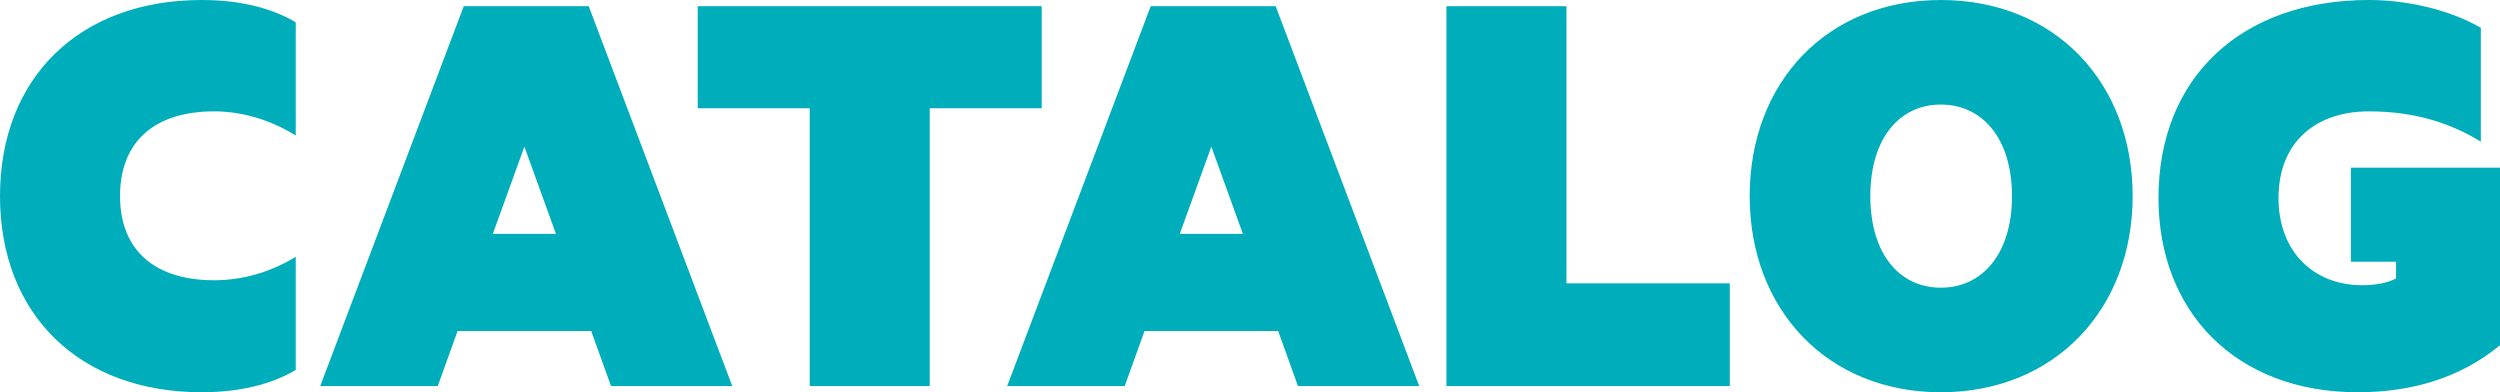 <?xml version="1.0" encoding="UTF-8"?><svg id="_レイヤー_2" xmlns="http://www.w3.org/2000/svg" viewBox="0 0 323.275 50.721"><defs><style>.cls-1{fill:#00adba;stroke-width:0px;}</style></defs><g id="_レイヤー_1のコピー"><path id="ttl_catalog" class="cls-1" d="m26.081,0c4.96,0,9.04,1.04,12.16,2.88v14.64c-3.36-2.08-7.04-3.12-10.56-3.12-7.521,0-12.16,3.76-12.16,10.96,0,7.12,4.64,10.88,12.16,10.88,3.52,0,7.2-.96,10.56-3.04v14.64c-3.12,1.84-7.2,2.88-12.16,2.88C10.32,50.721,0,40.721,0,25.36S10.32,0,26.081,0Zm50.047.8l18.561,49.121h-15.68l-2.56-7.12h-17.281l-2.56,7.12h-15.2L59.968.8h16.16Zm-12.4,29.44h8.16l-4.08-11.28-4.08,11.28ZM90.222.8h44.481v13.2h-14.48v35.921h-15.52V14h-14.48V.8Zm74.736,0l18.561,49.121h-15.68l-2.56-7.12h-17.281l-2.56,7.12h-15.2L148.798.8h16.16Zm-12.4,29.44h8.16l-4.08-11.28-4.08,11.28ZM187.037.8h15.521v35.841h21.12v13.28h-36.641V.8Zm63.935,49.921c-14.721,0-24.721-10.72-24.721-25.36,0-14.72,10-25.36,24.721-25.36s24.8,10.64,24.8,25.36c0,14.64-10.08,25.36-24.8,25.36Zm0-37.201c-5.44,0-9.121,4.48-9.121,11.84s3.68,11.84,9.121,11.84,9.2-4.48,9.2-11.84-3.76-11.84-9.2-11.84Zm58.863,22.48v-2.16h-5.84v-12.16h19.281v22.96c-5.041,4.16-11.28,6.08-18.401,6.08-15.76,0-25.76-10.4-25.76-25.12,0-15.601,10.72-25.601,27.201-25.601,5.36,0,10.8,1.44,14.48,3.6v14.721c-3.52-2.16-8.08-3.92-14.48-3.92-6.8,0-11.681,3.92-11.681,11.201,0,7.04,4.64,11.28,10.8,11.28,1.84,0,3.36-.32,4.4-.88Z"/></g></svg>